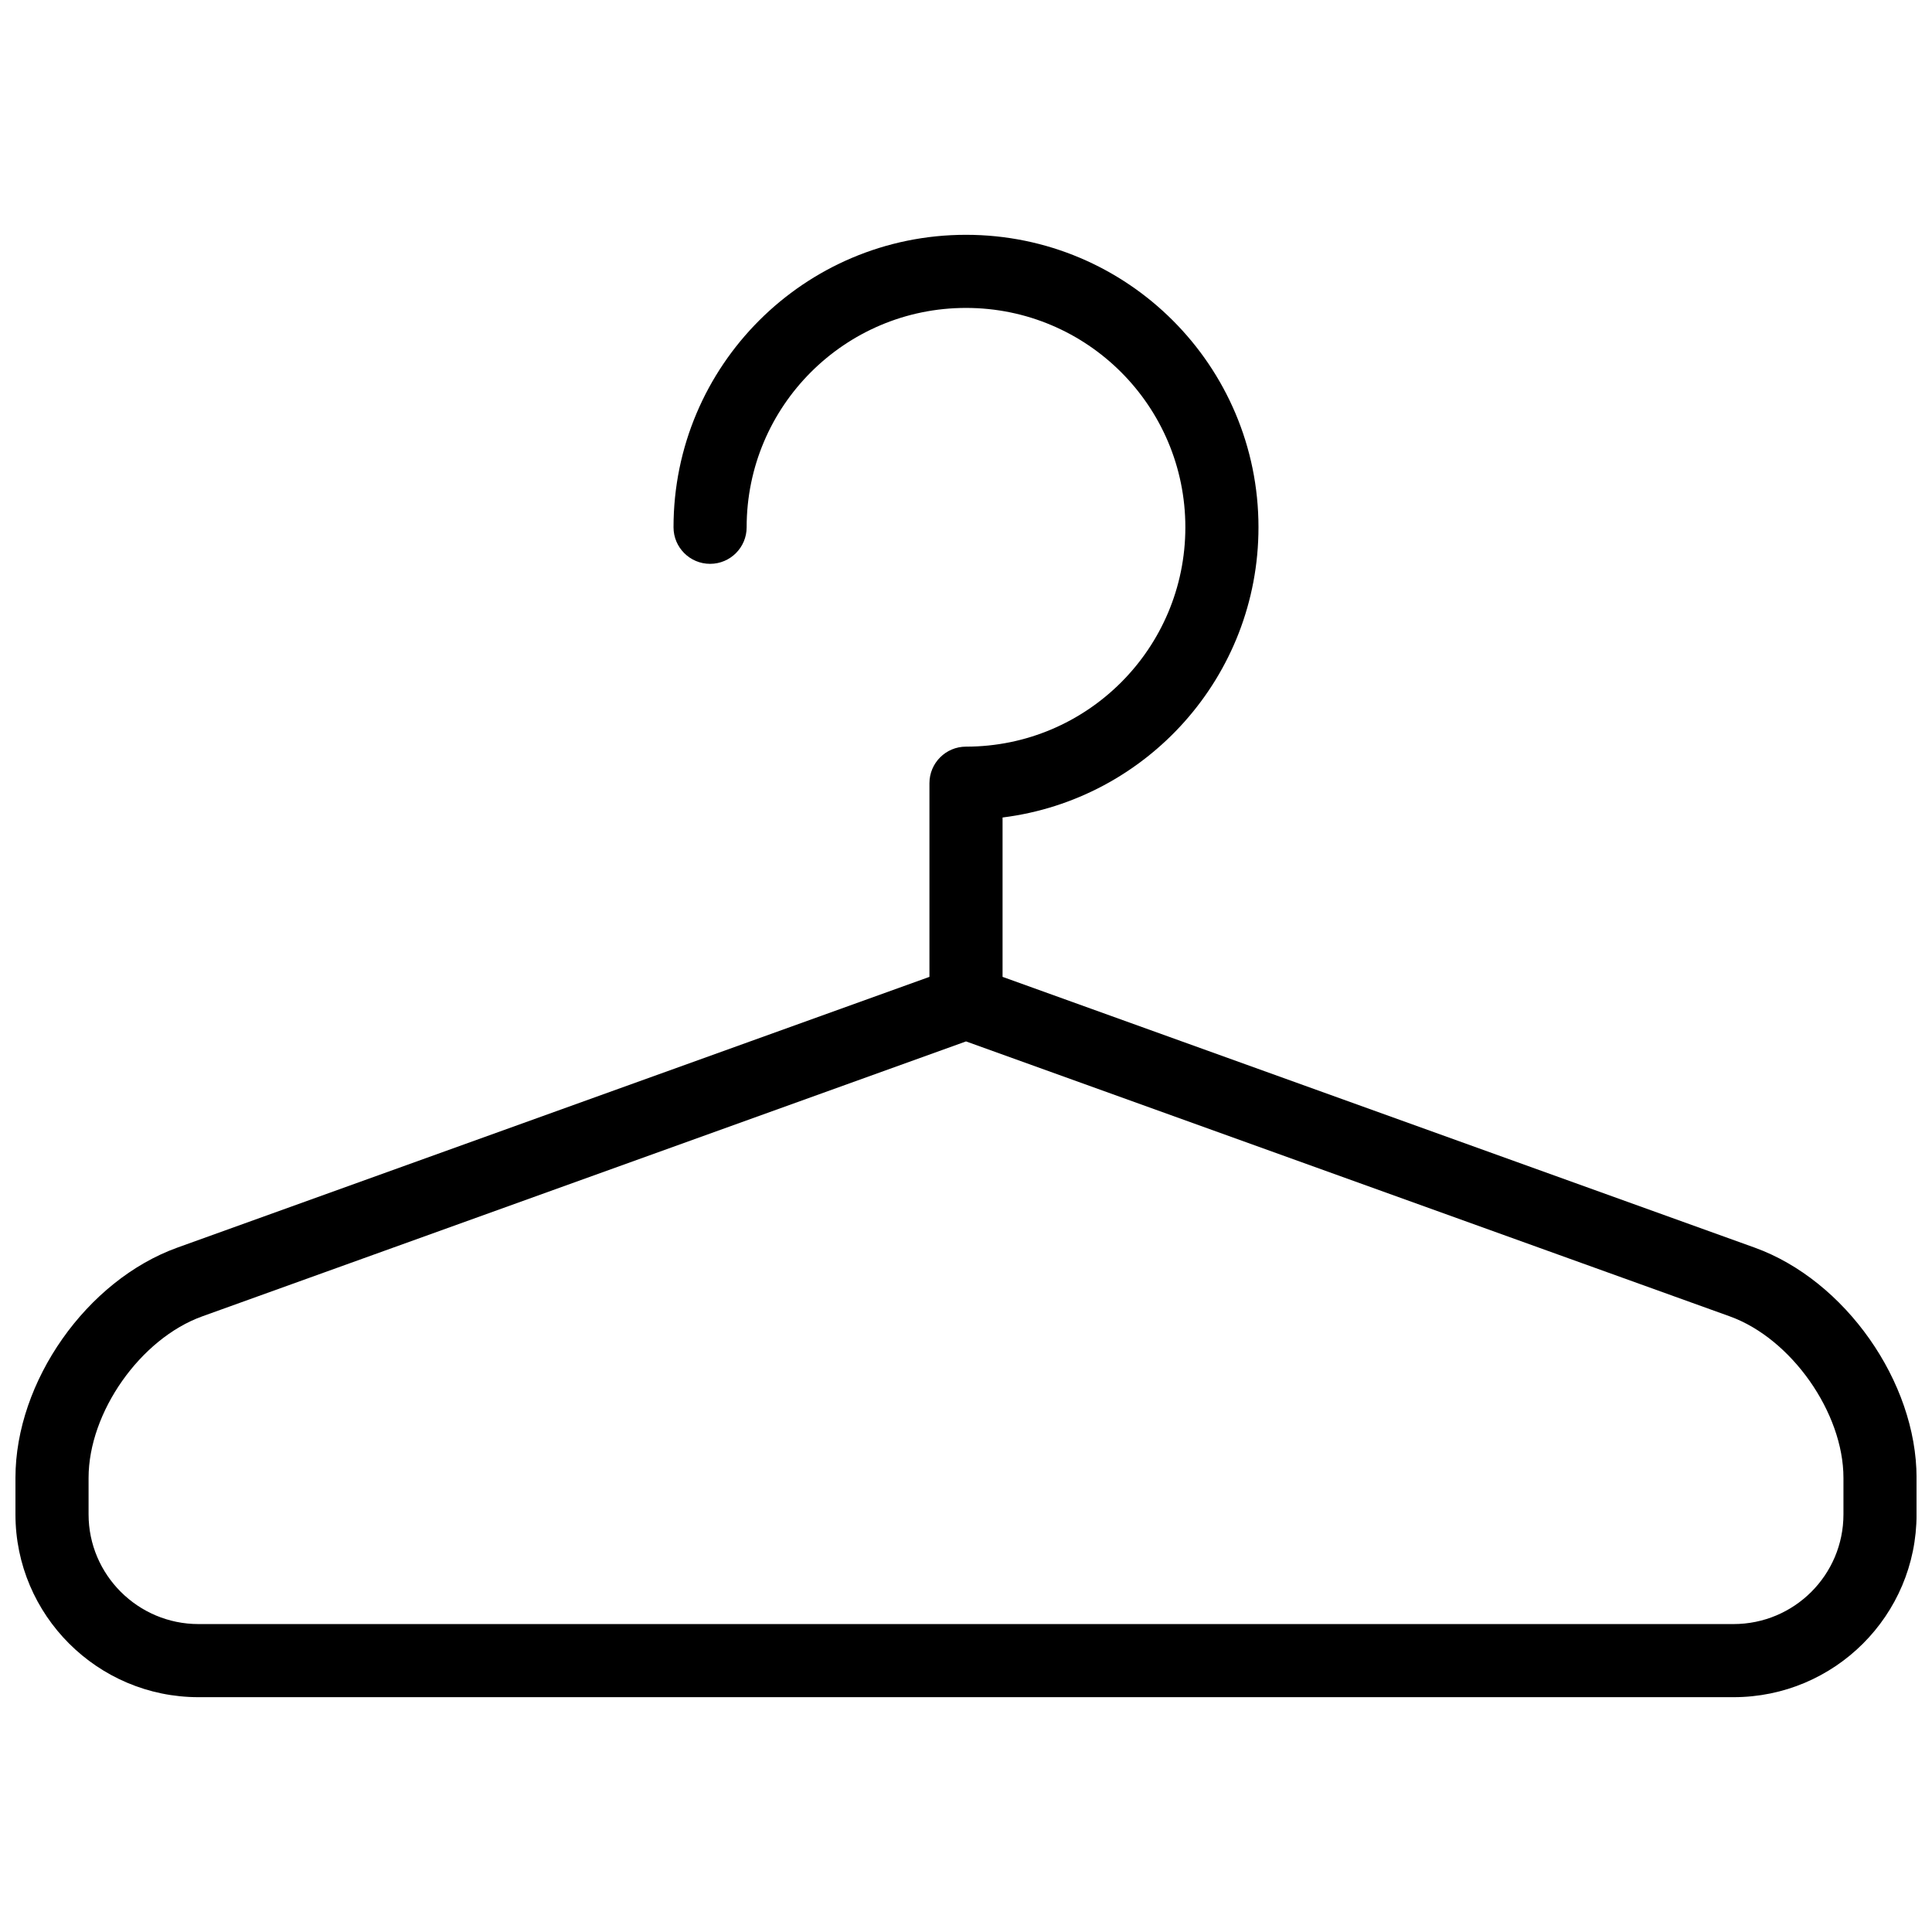 <?xml version="1.0" encoding="UTF-8"?>
<!-- Uploaded to: ICON Repo, www.svgrepo.com, Generator: ICON Repo Mixer Tools -->
<svg width="800px" height="800px" version="1.1" viewBox="144 144 512 512" xmlns="http://www.w3.org/2000/svg">
 <defs>
  <clipPath id="a">
   <path d="m148.09 206h503.81v388h-503.81z"/>
  </clipPath>
 </defs>
 <g clip-path="url(#a)">
  <path d="m390.31 402.88v-51.324c0-5.352 4.34-9.688 9.691-9.688 32.105 0 58.129-26.027 58.129-58.133s-26.023-58.133-58.129-58.133-58.133 26.027-58.133 58.133c0 5.352-4.34 9.688-9.688 9.688-5.352 0-9.691-4.336-9.691-9.688 0-42.809 34.703-77.508 77.512-77.508 42.805 0 77.508 34.699 77.508 77.508 0 39.527-29.586 72.141-67.82 76.91v42.234l199.29 71.742c23.988 8.637 42.93 35.586 42.93 61.02v9.688c0 26.758-21.723 48.441-48.512 48.441h-406.79c-26.762 0-48.512-21.742-48.512-48.441v-9.688c0-25.52 18.859-52.355 42.93-61.02zm-192.72 89.973c-16.383 5.898-30.117 25.438-30.117 42.789v9.688c0 15.996 13.07 29.066 29.133 29.066h406.79c16.094 0 29.137-13.02 29.137-29.066v-9.688c0-17.262-13.82-36.922-30.117-42.789l-202.41-72.867z"/>
 </g>
</svg>